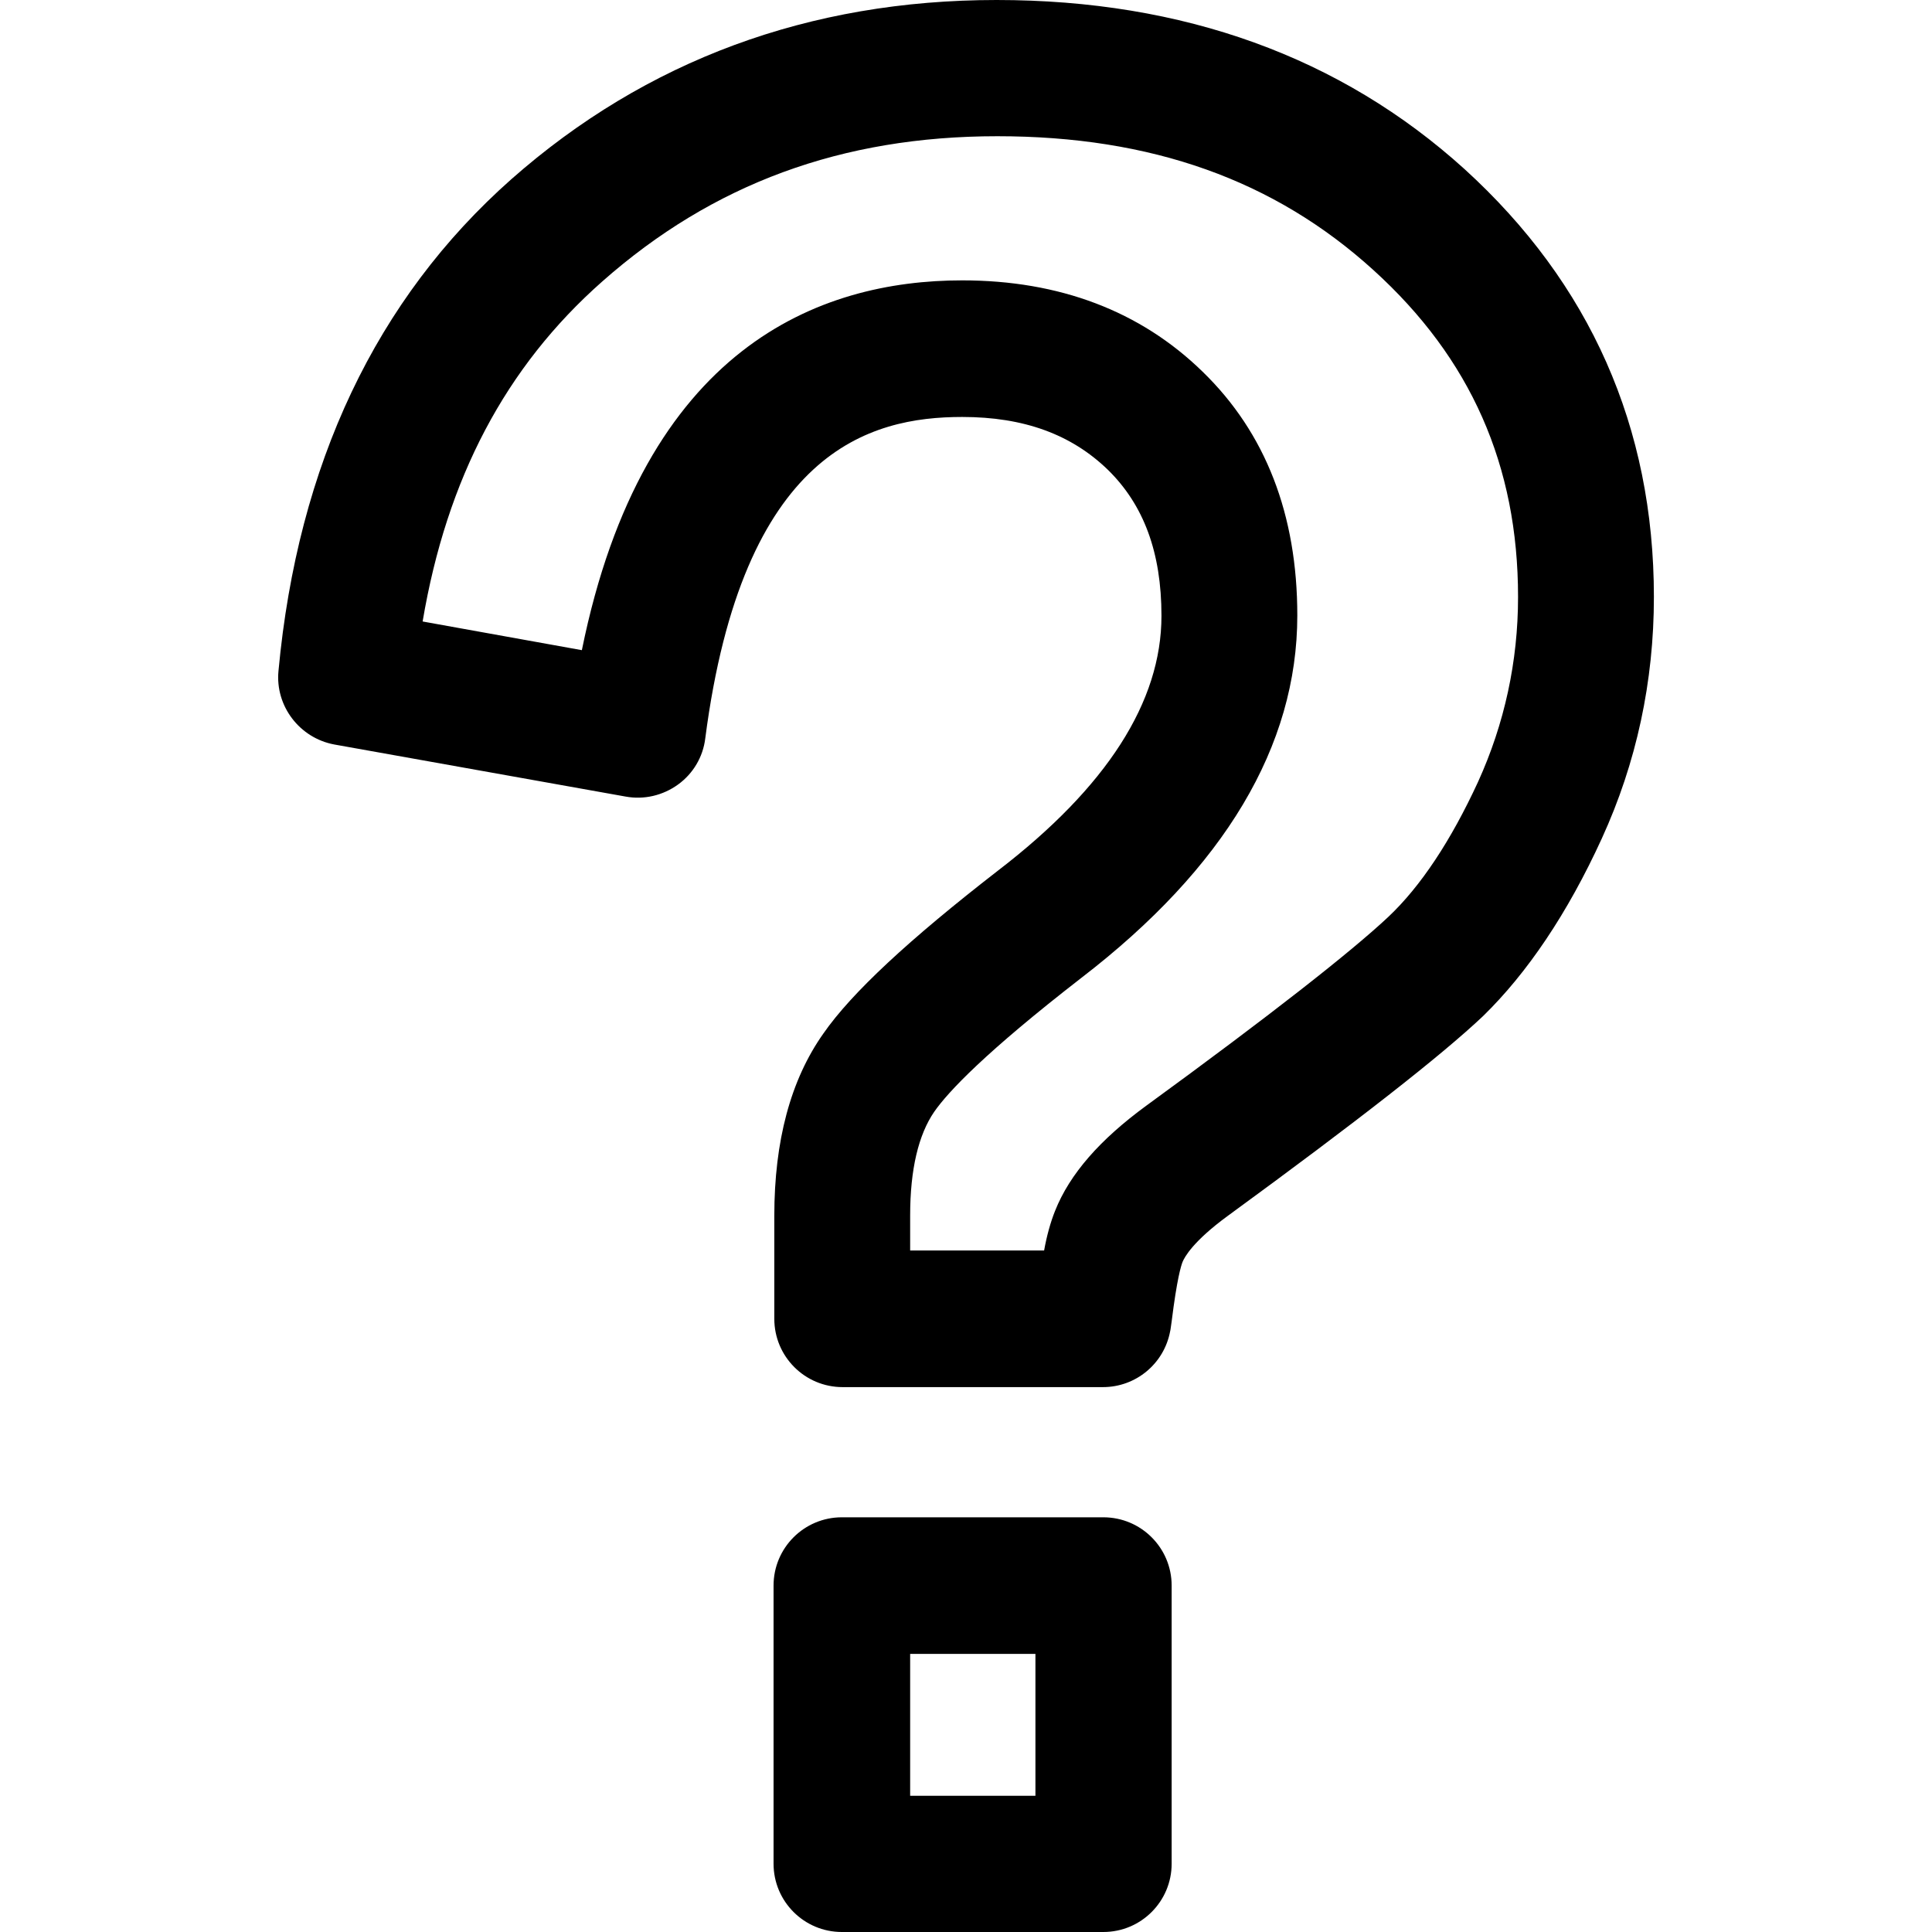 <?xml version="1.0" encoding="utf-8"?>
<!-- Generator: Adobe Illustrator 23.0.2, SVG Export Plug-In . SVG Version: 6.00 Build 0)  -->
<svg version="1.1" id="Calque_1" xmlns="http://www.w3.org/2000/svg" xmlns:xlink="http://www.w3.org/1999/xlink" x="0px" y="0px"
	 viewBox="0 0 512 512" style="enable-background:new 0 0 512 512;" xml:space="preserve">
<g>
	<path d="M424.5,222.2c9.2-20.1,13.8-41.6,13.8-64c0-45-16.9-83.1-50.2-113.4C355.3,15.1,313.6,0,264.1,0
		c-49.6,0-92.9,16-128.6,47.5C99.7,79.2,78.9,123,73.8,177.8c-0.9,9.3,5.6,17.8,14.8,19.5l77.2,13.8c4.9,0.9,9.9-0.3,13.9-3.2
		c4-2.9,6.6-7.3,7.2-12.2c9.9-76.3,43.6-85.2,68.1-85.2c16.3,0,28.9,4.6,38.6,14c9.5,9.3,14.2,21.9,14.2,38.7
		c0,22.8-14.5,45.4-43.3,67.5c-23.6,18.3-38.8,32.4-46.3,43.2c-8.7,12.3-13,28.5-13,48.3v27.3c0,10,8.1,18.1,18.1,18.1h69
		c8.7,0,16.2-6.2,17.8-14.8c0.1-0.3,0.2-1.3,0.4-2.6c1.4-11.3,2.5-14.8,2.9-15.8c0.5-1.2,2.7-5.4,12-12.2
		c34.5-25.2,56.6-42.5,67.6-52.9C404.7,257.9,415.4,242.1,424.5,222.2z M367.9,243c-9.8,9.2-31.3,26.1-64.1,50
		c-12.3,9-20.3,18.1-24.2,27.9c-1.2,3-2.2,6.6-2.9,10.5h-35.5v-9.3c0-12.2,2.2-21.4,6.4-27.5c3.7-5.3,13.5-15.7,38.9-35.4
		c38-29.2,57.3-61.5,57.3-96.1c0-26.7-8.4-48.4-25.1-64.6c-16.5-16.1-38-24.2-63.7-24.2c-37.8,0-84.5,17.6-100.8,98l-42.2-7.6
		c6.4-37.9,22-67.5,47.6-90.1c29.3-25.9,63.5-38.5,104.7-38.5c40.8,0,73.4,11.6,99.7,35.5c25.8,23.4,38.3,51.8,38.3,86.6
		c0,17.1-3.6,33.6-10.6,49C384.5,222.8,376.5,234.9,367.9,243z"/>
	<path d="M292.4,402.1h-69.3c-10,0-18.1,8.1-18.1,18.1v73.7c0,10,8.1,18.1,18.1,18.1h69.3c10,0,18.1-8.1,18.1-18.1v-73.7
		C310.5,410.2,302.4,402.1,292.4,402.1z M274.4,475.9h-33.2v-37.6h33.2V475.9z"/>
</g>
</svg>
